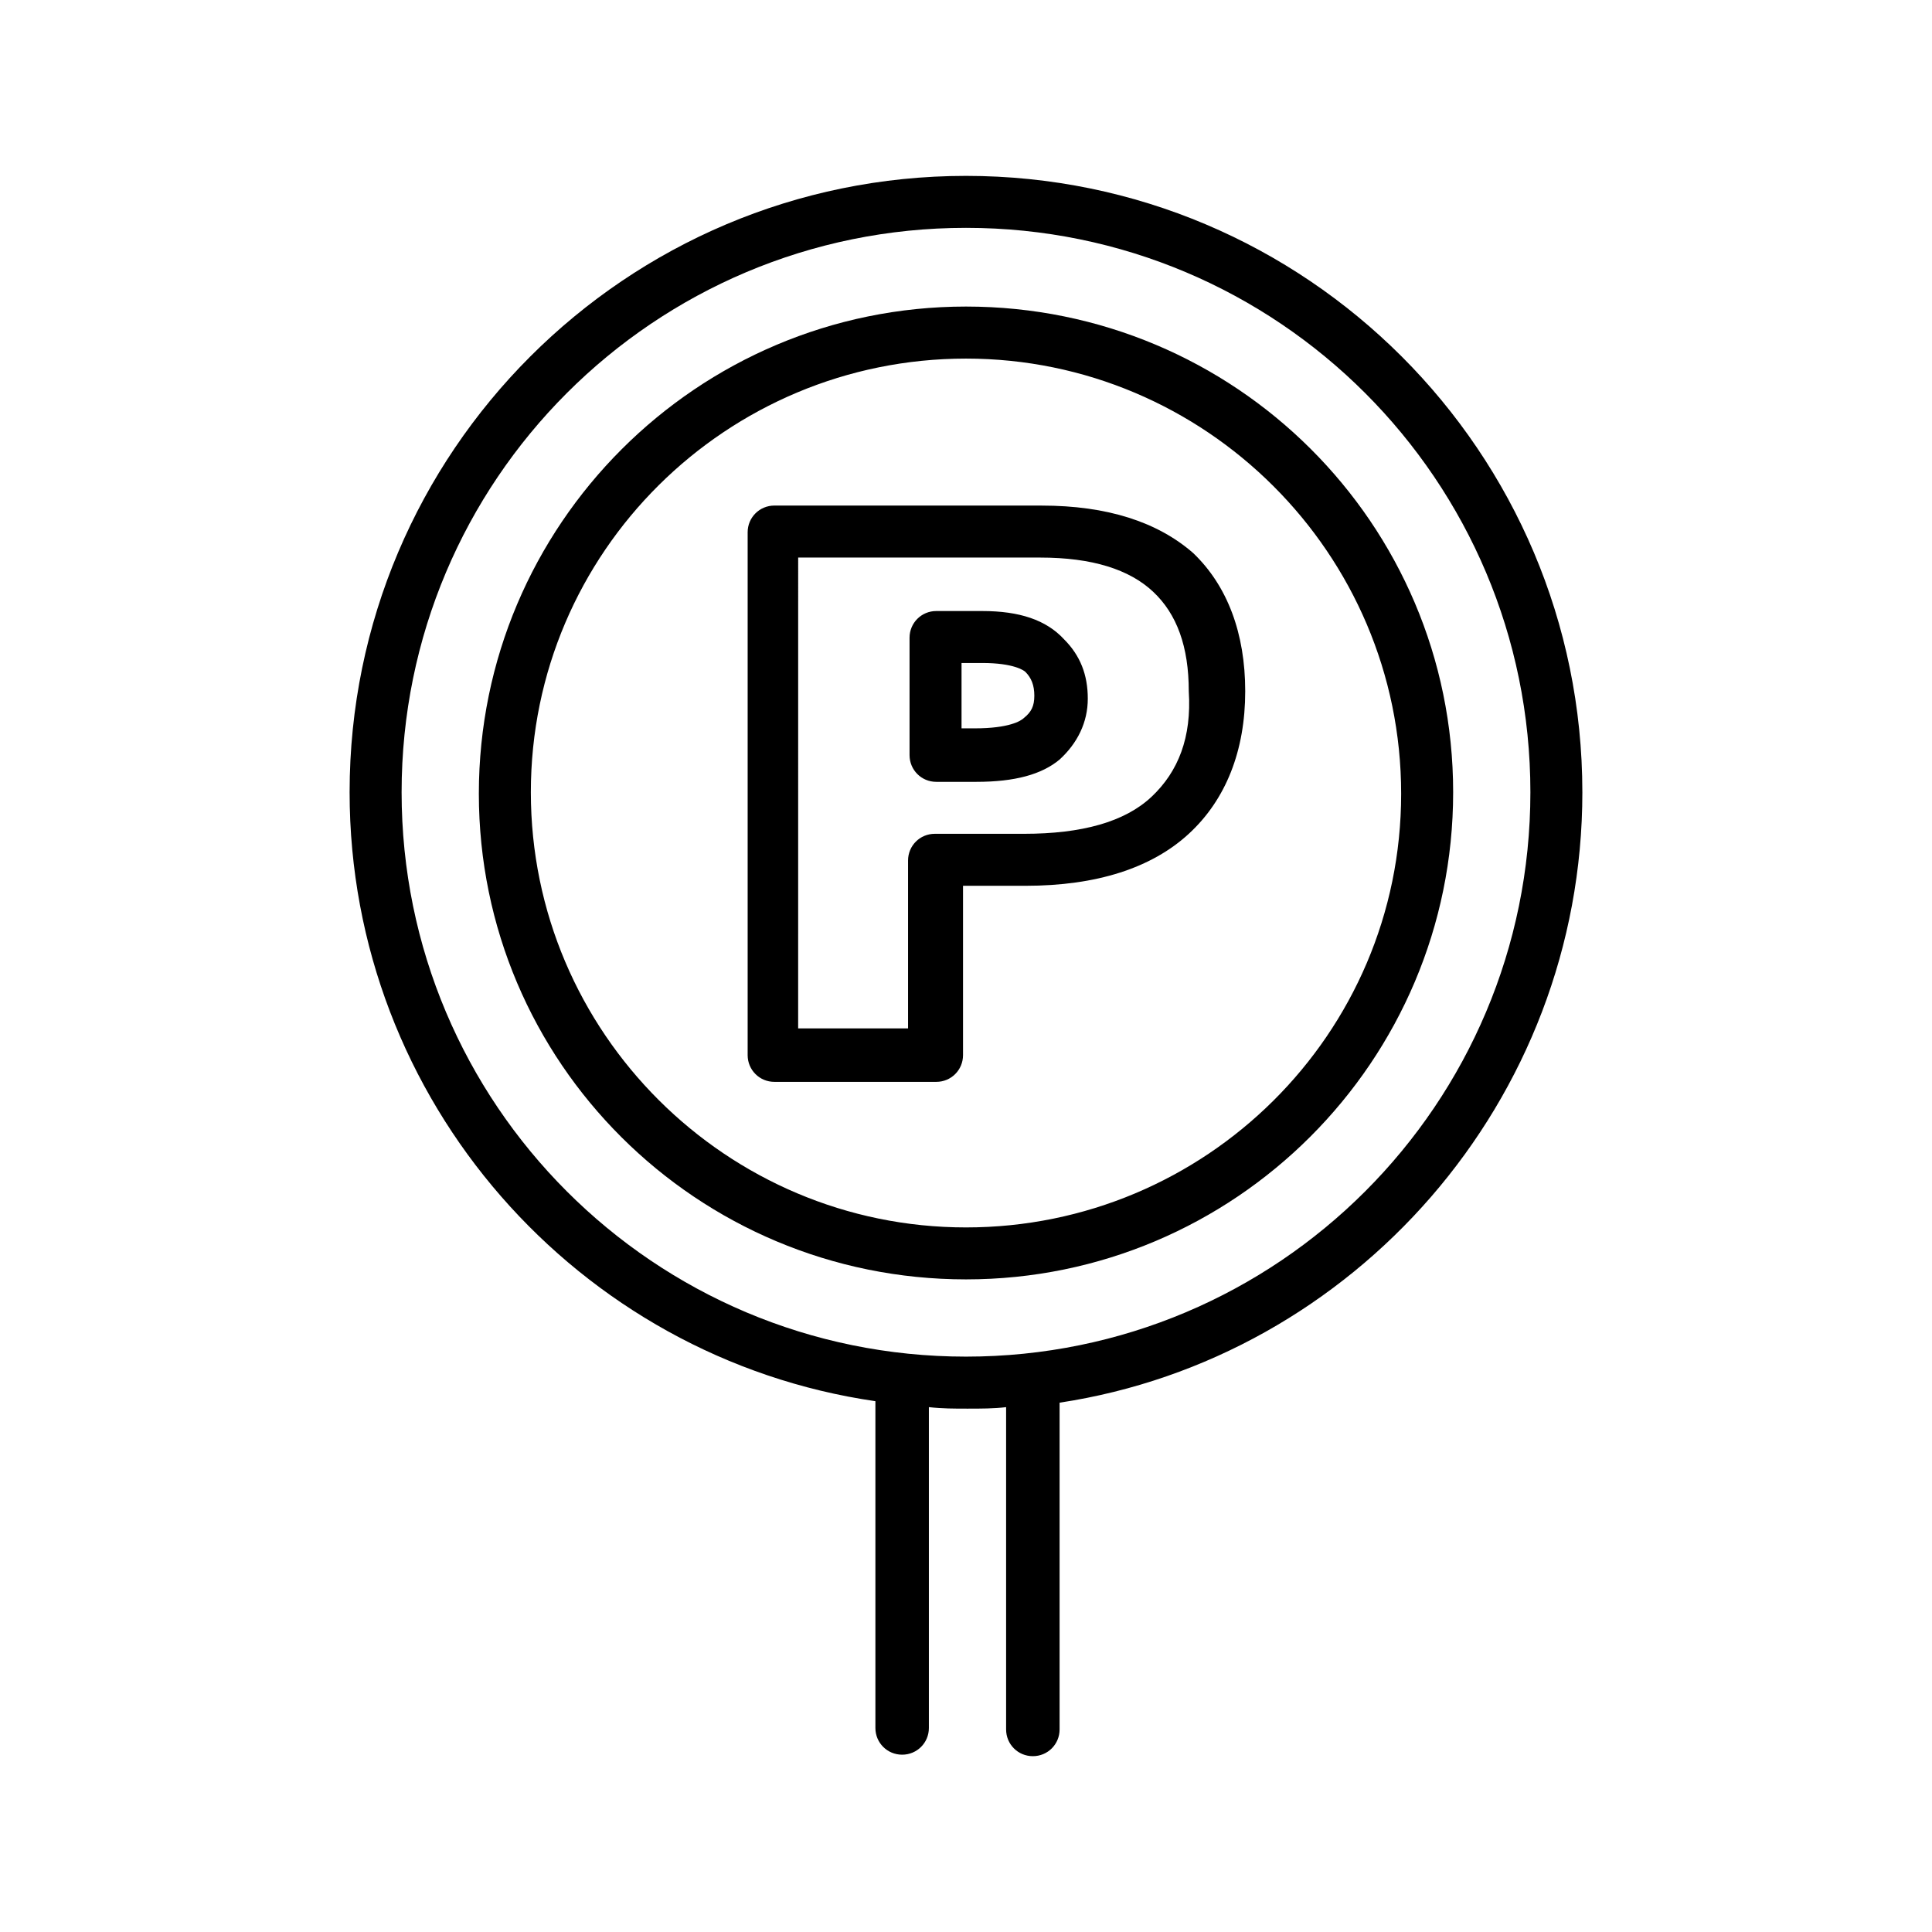 <?xml version="1.0" encoding="UTF-8"?>
<!-- Uploaded to: ICON Repo, www.iconrepo.com, Generator: ICON Repo Mixer Tools -->
<svg fill="#000000" width="800px" height="800px" version="1.1" viewBox="144 144 512 512" xmlns="http://www.w3.org/2000/svg">
 <g>
  <path d="m563.34 353.95c0-90.133-73.211-163.34-163.34-163.34-90.137 0-163.35 73.211-163.35 163.34 0 81.867 60.613 149.96 139.34 161.38v86.594c0 3.938 3.148 7.086 7.086 7.086s7.086-3.148 7.086-7.086v-85.016c3.543 0.395 6.691 0.395 10.234 0.395s7.086 0 10.234-0.395v85.41c0 3.938 3.148 7.086 7.086 7.086s7.086-3.148 7.086-7.086v-86.594c77.926-11.805 138.54-79.898 138.54-161.77zm-163.34 149.57c-82.656 0-149.57-66.914-149.57-149.57s66.914-149.57 149.57-149.57 149.57 66.914 149.57 149.57c-0.004 82.656-66.914 149.57-149.57 149.57z"/>
  <path d="m400 225.24c-71.242 0-129.1 57.859-129.1 129.1 0 71.242 57.859 128.71 129.1 128.71s129.1-57.859 129.1-129.1c0-71.238-57.859-128.71-129.1-128.71zm0 244.04c-63.371 0-115.32-51.562-115.32-115.32-0.004-63.766 51.953-114.93 115.32-114.93s115.32 51.562 115.32 115.32c0 63.766-51.957 114.93-115.32 114.93z"/>
  <path d="m420.07 277.98h-70.848c-3.938 0-7.086 3.148-7.086 7.086v138.55c0 3.938 3.148 7.086 7.086 7.086h42.902c3.938 0 7.086-3.148 7.086-7.086v-44.871h16.531c18.895 0 33.457-4.723 43.297-13.777 9.84-9.055 14.957-22.043 14.957-37.785 0-15.352-4.723-27.945-13.777-36.605-9.445-8.262-22.828-12.594-40.148-12.594zm29.129 77.148c-7.086 6.691-18.5 9.84-33.852 9.84h-23.617c-3.938 0-7.086 3.148-7.086 7.086v44.477h-29.125l0.004-124.77h64.156c13.777 0 23.617 3.148 29.914 9.055 6.297 5.902 9.445 14.562 9.445 26.371 0.785 12.199-2.754 21.254-9.84 27.945z"/>
  <path d="m404.33 305.93h-12.203c-3.938 0-7.086 3.148-7.086 7.086v31.094c0 3.938 3.148 7.086 7.086 7.086h10.629c10.234 0 17.32-1.969 22.043-5.902 4.723-4.328 7.477-9.84 7.477-16.137s-1.969-11.414-6.297-15.742c-4.723-5.125-11.809-7.484-21.648-7.484zm11.02 28.336c-0.789 0.789-3.938 2.754-12.988 2.754h-3.543v-17.32h5.512c8.266 0 11.02 1.969 11.414 2.363 1.574 1.574 2.363 3.543 2.363 6.297 0 2.758-0.789 4.332-2.758 5.906z"/>
 </g>
</svg>